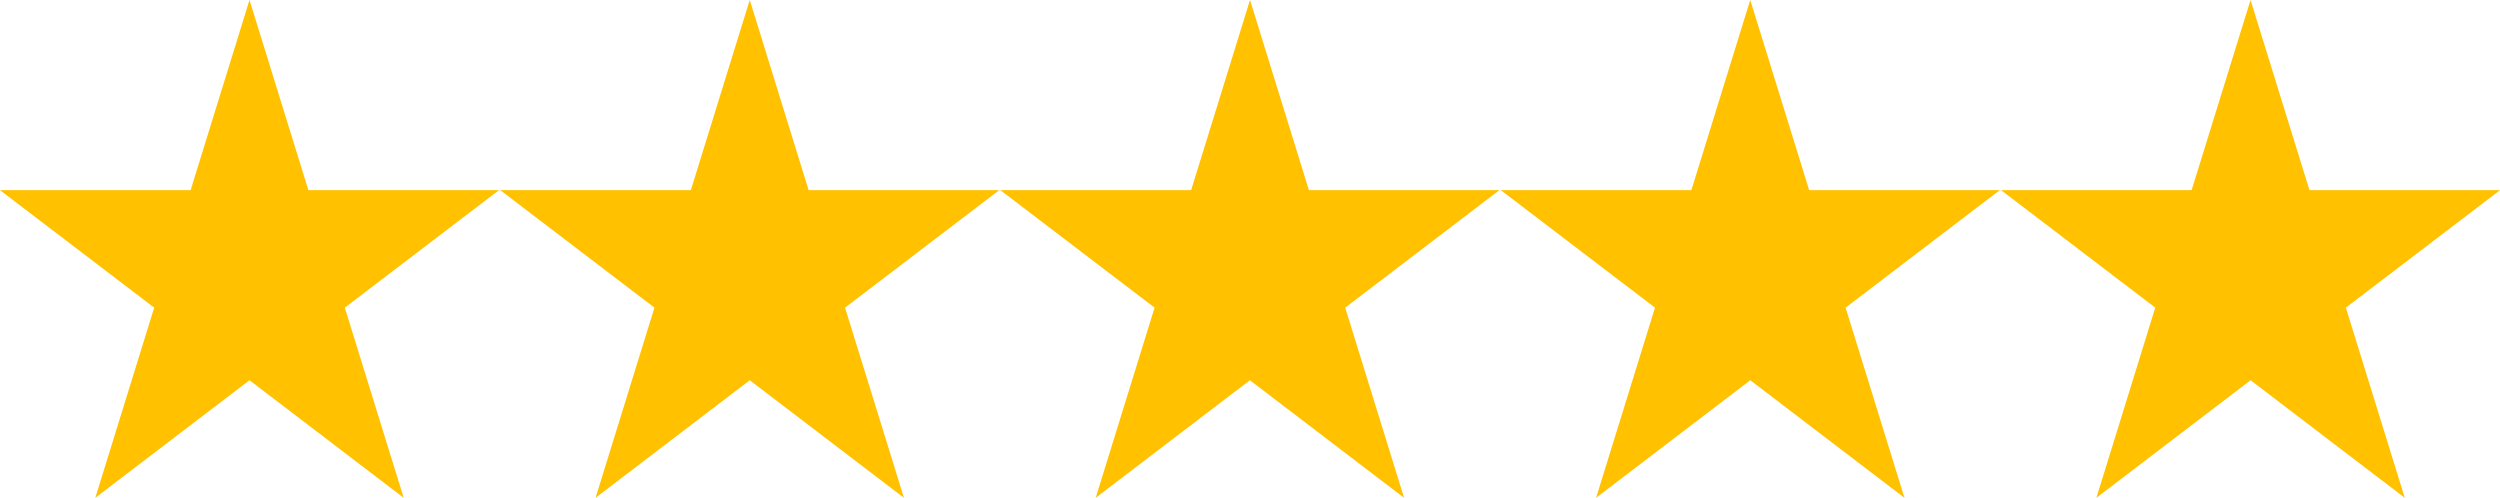 <svg id="stars_1_" data-name="stars (1)" xmlns="http://www.w3.org/2000/svg" width="75.151" height="14.964" viewBox="0 0 75.151 14.964">
  <path id="Path_4264" data-name="Path 4264" d="M9.27,201.931,7.5,196.215l-1.77,5.716H0l4.635,3.532-1.77,5.716L7.5,207.645l4.635,3.534-1.77-5.716L15,201.931Z" transform="translate(0 -196.215)" fill="#ffc100"/>
  <path id="Path_4265" data-name="Path 4265" d="M107.322,201.931l-1.77-5.716-1.771,5.716H98.052l4.635,3.532-1.77,5.716,4.635-3.534,4.635,3.534-1.771-5.716,4.635-3.532Z" transform="translate(-83.014 -196.215)" fill="#ffc100"/>
  <path id="Path_4266" data-name="Path 4266" d="M205.374,201.931l-1.77-5.716-1.77,5.716H196.1l4.635,3.532-1.77,5.716,4.635-3.534,4.635,3.534-1.77-5.716,4.635-3.532Z" transform="translate(-166.028 -196.215)" fill="#ffc100"/>
  <path id="Path_4267" data-name="Path 4267" d="M303.427,201.931l-1.771-5.716-1.77,5.716h-5.728l4.635,3.532-1.771,5.716,4.635-3.534,4.635,3.534-1.77-5.716,4.635-3.532Z" transform="translate(-249.043 -196.215)" fill="#ffc100"/>
  <path id="Path_4268" data-name="Path 4268" d="M399.708,196.215l-1.771,5.716h-5.728l4.635,3.532-1.77,5.716,4.635-3.534,4.635,3.534-1.771-5.716,4.635-3.532h-5.729Z" transform="translate(-332.056 -196.215)" fill="#ffc100"/>
</svg>
